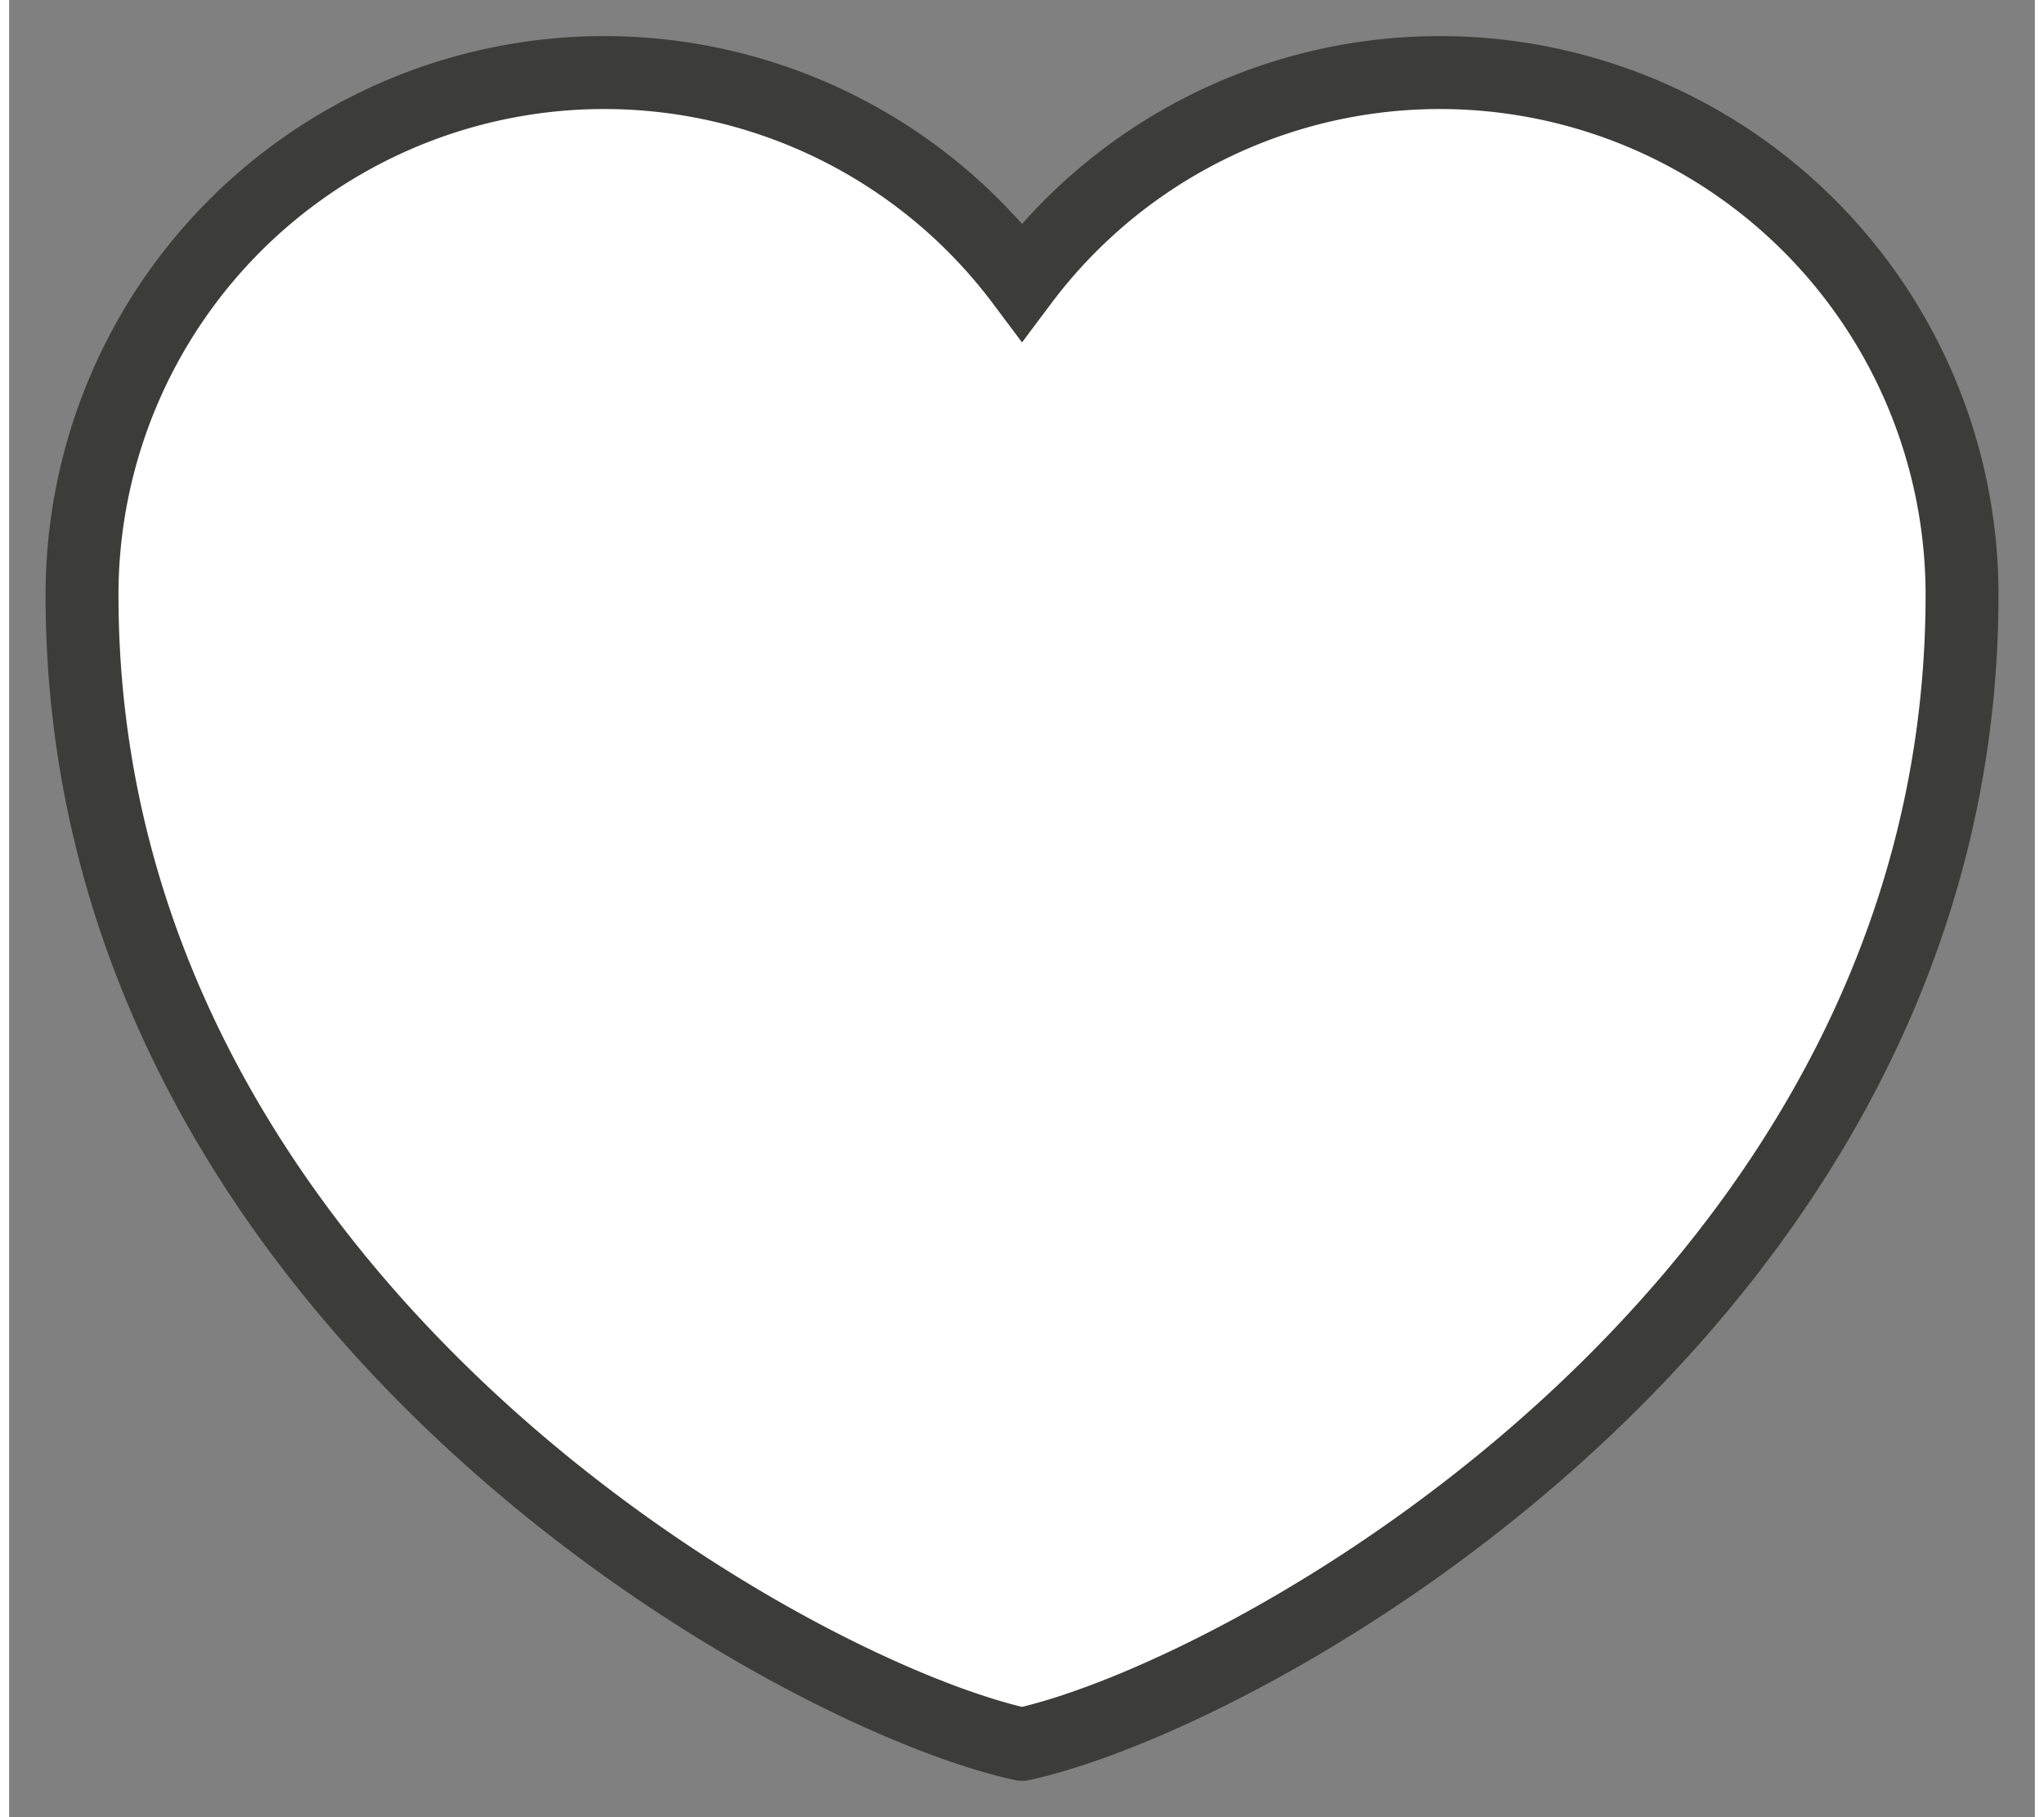 <svg xmlns="http://www.w3.org/2000/svg" width="25.781" height="22.917" viewBox="-1 -1 27.781 24.917">
    <rect x="-1" y="-1" width="27.781" height="24.917" fill="#808080" stroke="none"/>
    <path d="M17.391 28.917C14.232 28.229 4.5 22.844 4.5 13.161a7.161 7.161 0 0 1 12.891-4.3 7.161 7.161 0 0 1 12.891 4.3c-.001 9.683-9.733 15.068-12.891 15.756z" transform="translate(-4.5 -6)" style="fill:#ffffff;stroke:#3c3c3b;fill-rule:evenodd"/>
</svg>
